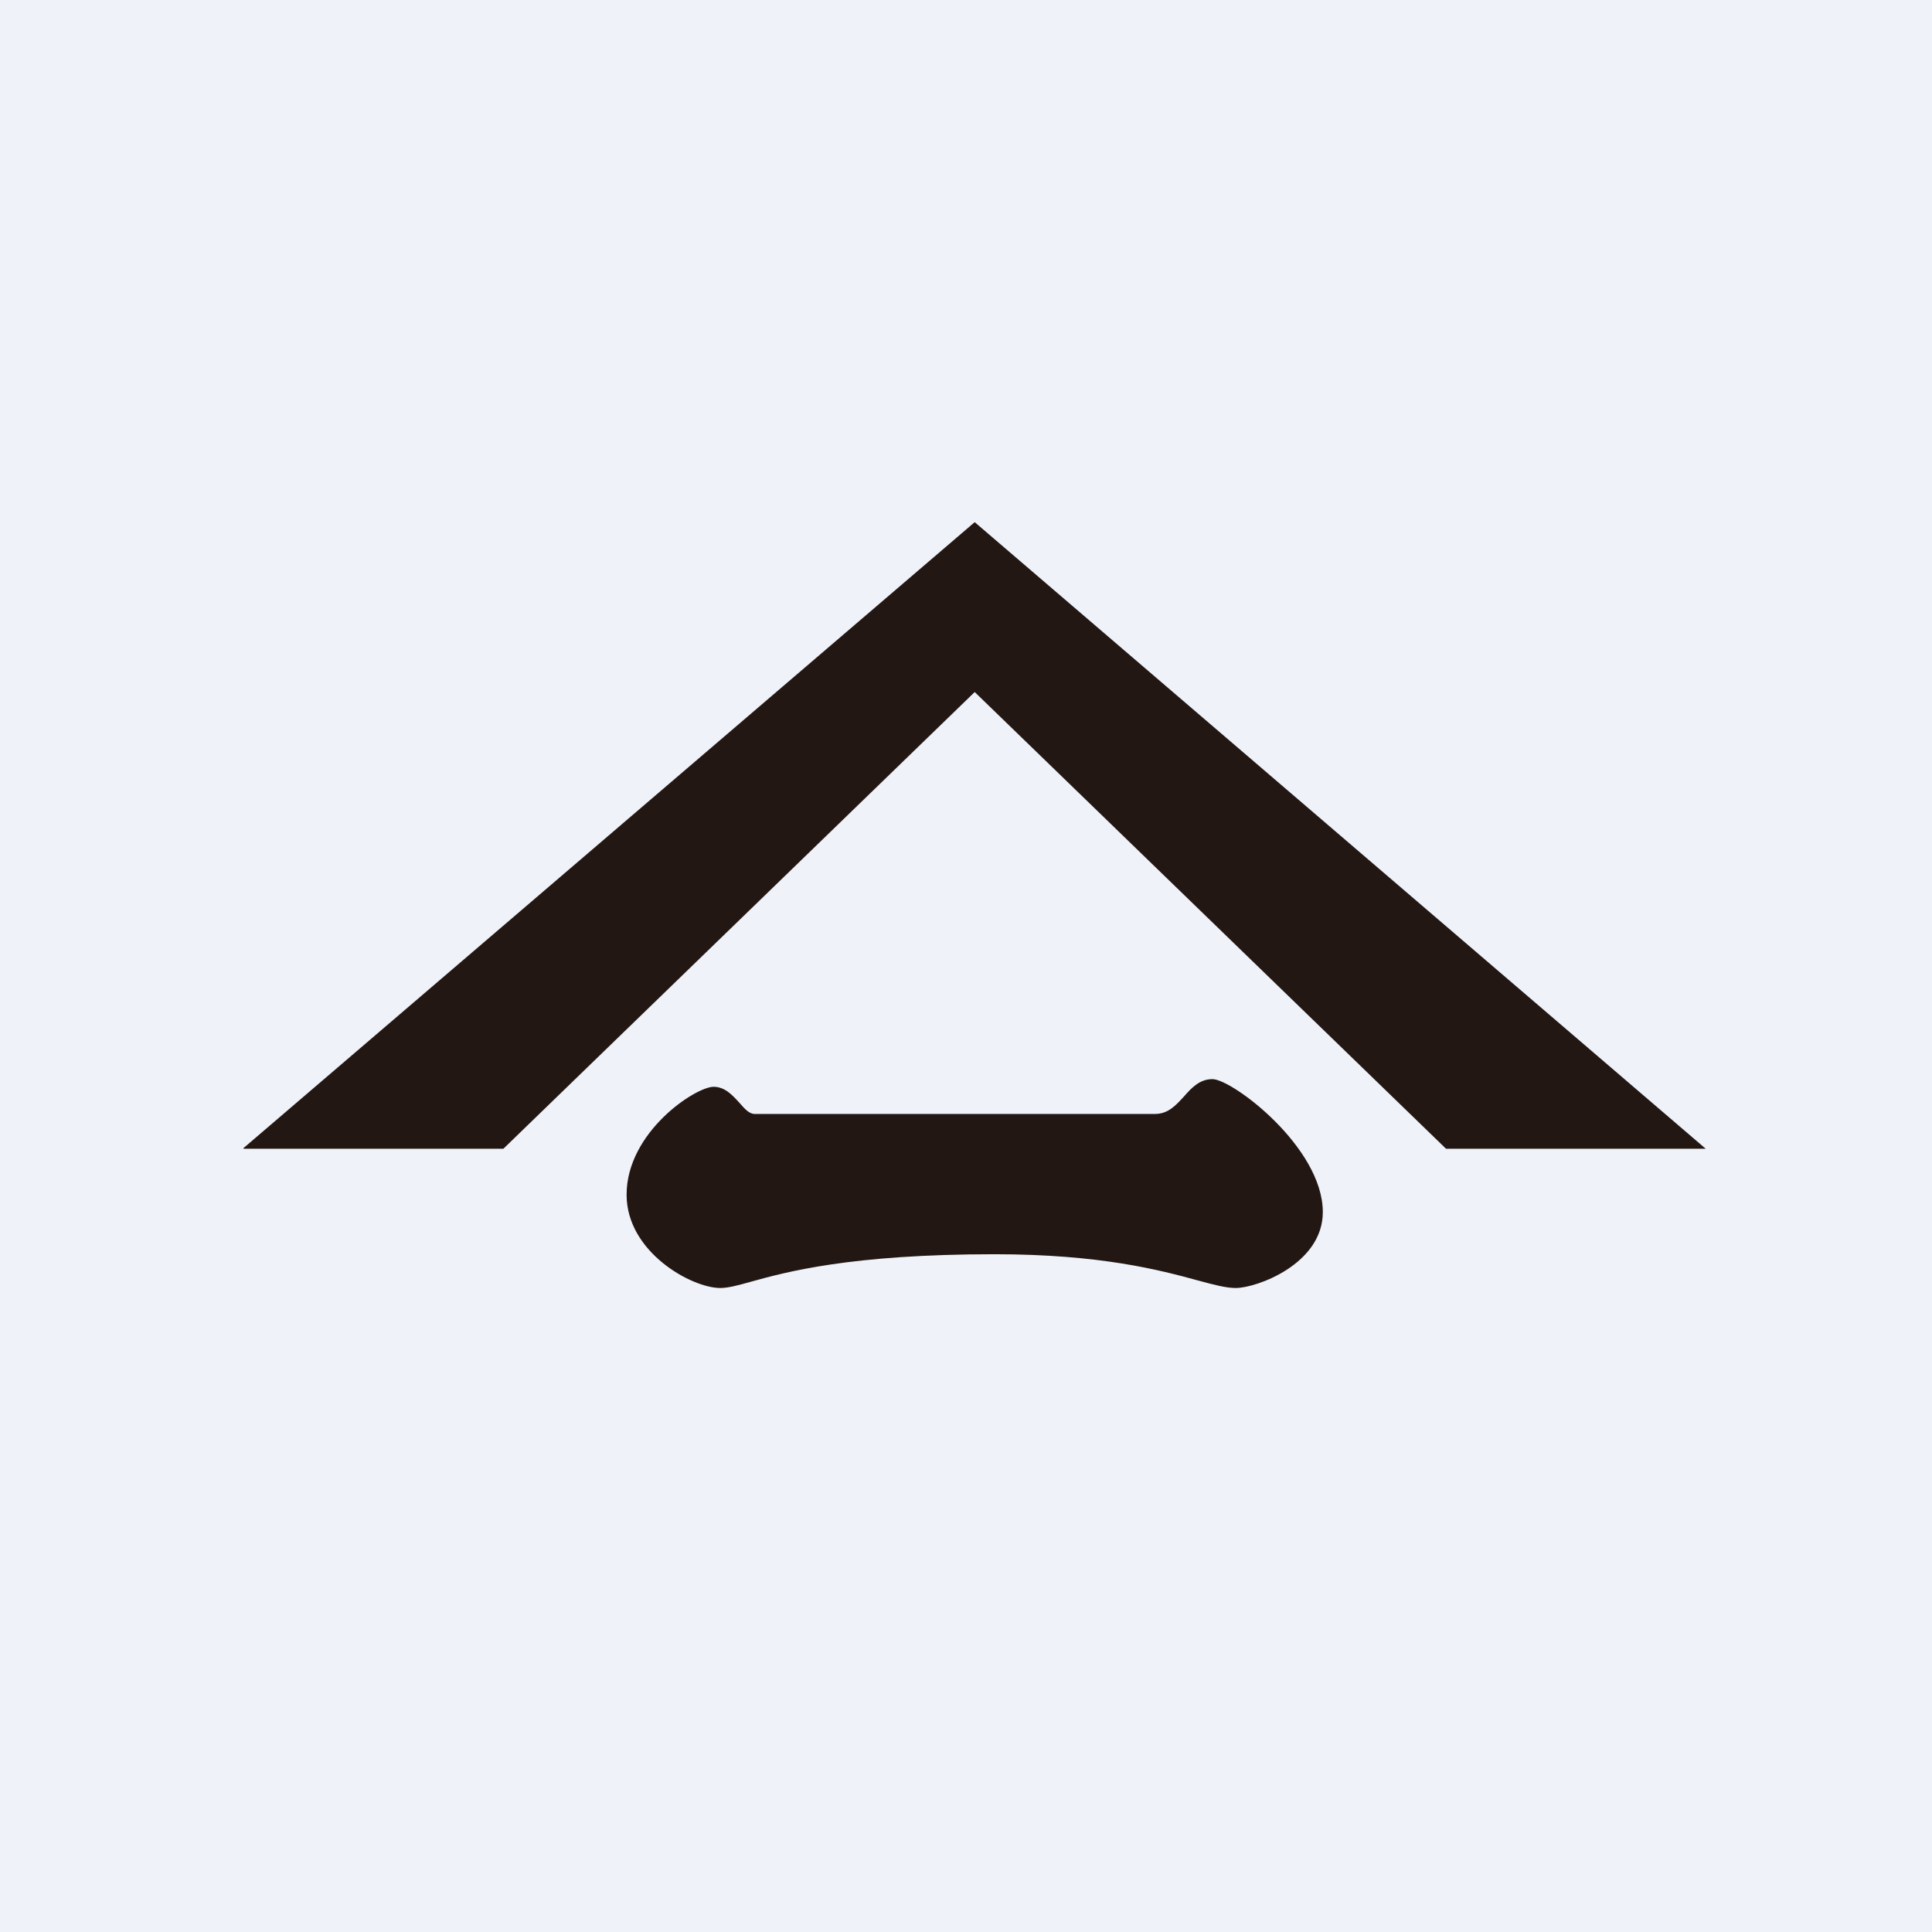 <?xml version="1.0" encoding="UTF-8"?>
<!-- generated by Finnhub -->
<svg viewBox="0 0 55.5 55.5" xmlns="http://www.w3.org/2000/svg">
<path d="M 0,0 H 55.5 V 55.5 H 0 Z" fill="rgb(239, 242, 248)"/>
<path d="M 6.99,32.985 L 28,15 L 49,33 H 41.54 L 28,19.88 L 14.46,33 H 7 Z M 35.5,37 C 36.1,37 38,36.31 38,34.82 C 38,32.96 35.4,31 34.83,31 C 34.46,31 34.23,31.25 34.01,31.5 C 33.78,31.75 33.56,32 33.18,32 H 21.68 C 21.52,32 21.39,31.85 21.25,31.69 C 21.05,31.47 20.83,31.22 20.5,31.22 C 19.98,31.22 18,32.52 18,34.32 C 18,35.97 19.87,37 20.69,37 C 20.91,37 21.18,36.93 21.57,36.82 C 22.58,36.54 24.43,36.03 28.57,36.03 C 31.62,36.03 33.34,36.49 34.4,36.78 C 34.88,36.91 35.22,37 35.5,37 Z" fill="rgb(34, 23, 19)"/>
</svg>

